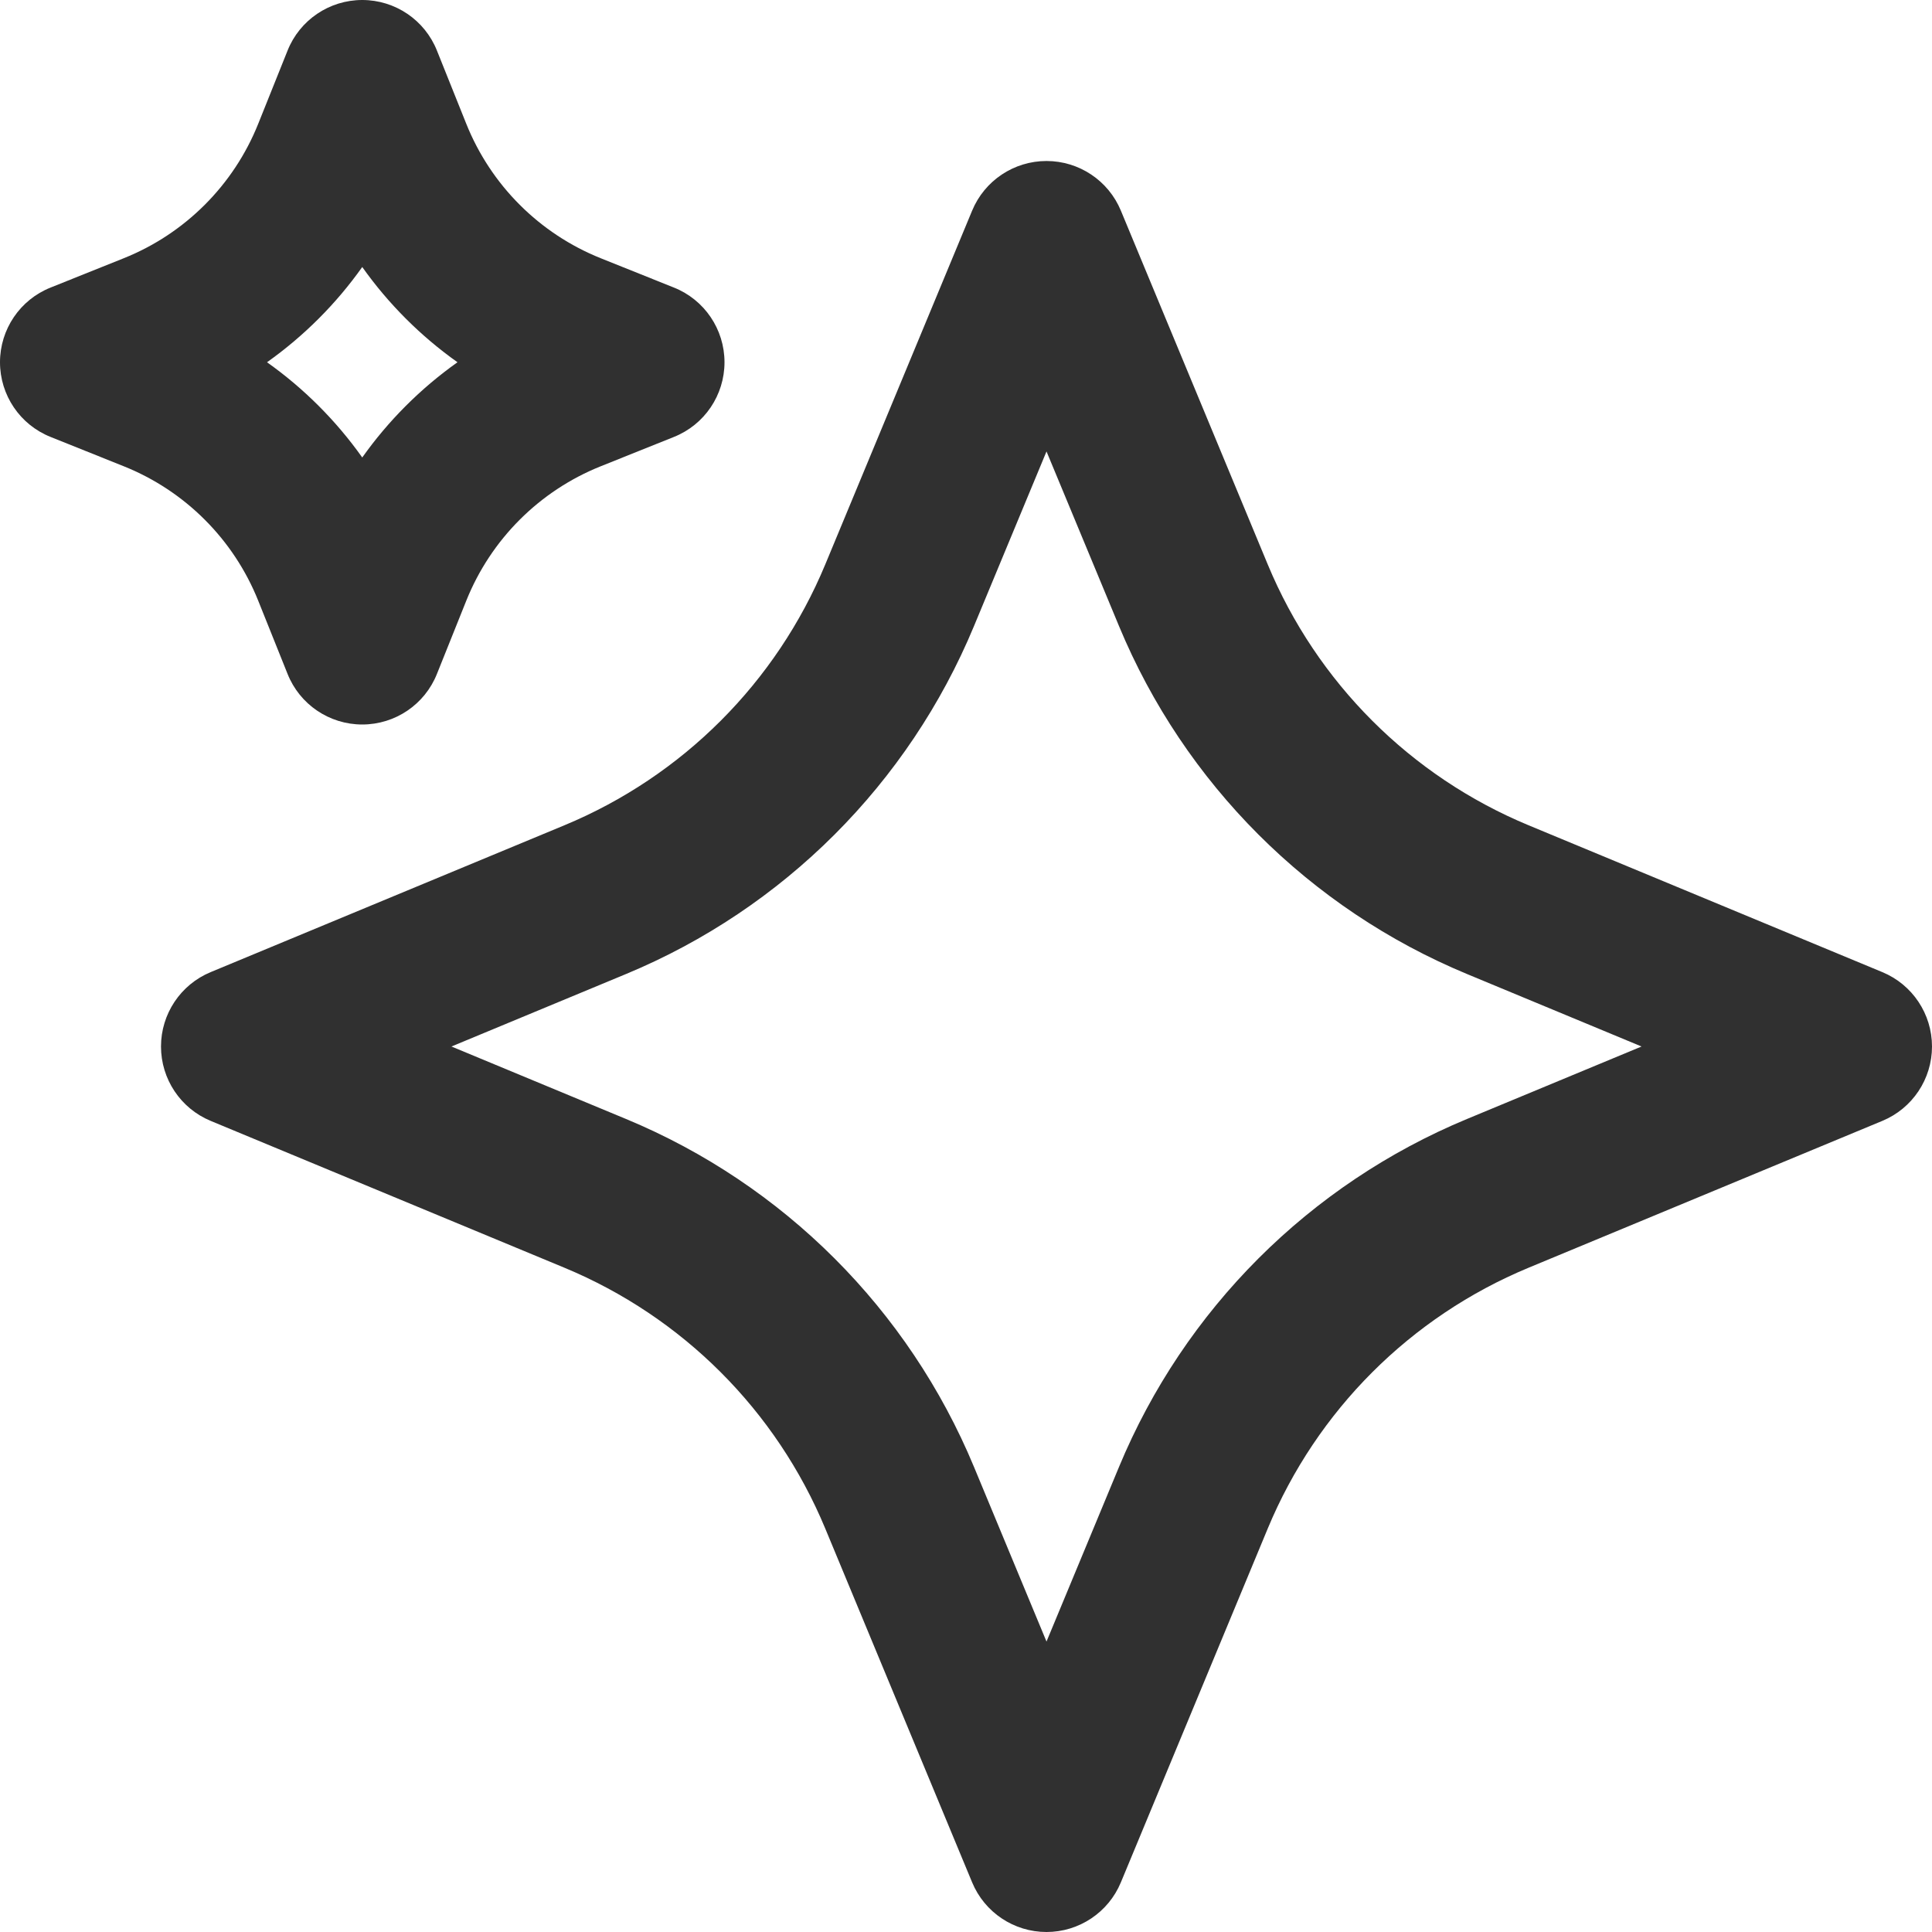 <svg width="24" height="24" viewBox="0 0 24 24" fill="none" xmlns="http://www.w3.org/2000/svg">
<path fill-rule="evenodd" clip-rule="evenodd" d="M5.428 0.629C5.277 0.249 4.909 0 4.5 0C4.091 0 3.723 0.249 3.572 0.629L3.208 1.537C2.903 2.299 2.299 2.903 1.537 3.208L0.629 3.572C0.249 3.723 0 4.091 0 4.5C0 4.909 0.249 5.277 0.629 5.428L1.537 5.792C2.299 6.097 2.903 6.701 3.208 7.463L3.572 8.371C3.723 8.751 4.091 9 4.5 9C4.909 9 5.277 8.751 5.428 8.371L5.792 7.463C6.097 6.701 6.701 6.097 7.463 5.792L8.371 5.428C8.751 5.277 9 4.909 9 4.5C9 4.091 8.751 3.723 8.371 3.572L7.463 3.208C6.701 2.903 6.097 2.299 5.792 1.537L5.428 0.629ZM3.317 4.5C3.775 4.175 4.175 3.775 4.5 3.317C4.825 3.775 5.225 4.175 5.683 4.5C5.225 4.825 4.825 5.225 4.5 5.683C4.175 5.225 3.775 4.825 3.317 4.5Z" fill="#303030"/>
<path fill-rule="evenodd" clip-rule="evenodd" d="M13.924 2.617C13.769 2.243 13.404 2 13 2C12.596 2 12.231 2.243 12.076 2.617L10.252 7.011C9.643 8.478 8.478 9.643 7.011 10.252L2.617 12.076C2.243 12.231 2 12.596 2 13C2 13.404 2.243 13.769 2.617 13.924L7.011 15.748C8.478 16.357 9.643 17.522 10.252 18.989L12.076 23.383C12.231 23.757 12.596 24 13 24C13.404 24 13.769 23.757 13.924 23.383L15.748 18.989C16.357 17.522 17.522 16.357 18.989 15.748L23.383 13.924C23.757 13.769 24 13.404 24 13C24 12.596 23.757 12.231 23.383 12.076L18.989 10.252C17.522 9.643 16.357 8.478 15.748 7.011L13.924 2.617ZM12.099 7.778L13 5.608L13.901 7.778C14.713 9.733 16.267 11.287 18.222 12.099L20.392 13L18.222 13.901C16.267 14.713 14.713 16.267 13.901 18.222L13 20.392L12.099 18.222C11.287 16.267 9.733 14.713 7.778 13.901L5.608 13L7.778 12.099C9.733 11.287 11.287 9.733 12.099 7.778Z" fill="#303030"/>
</svg>
